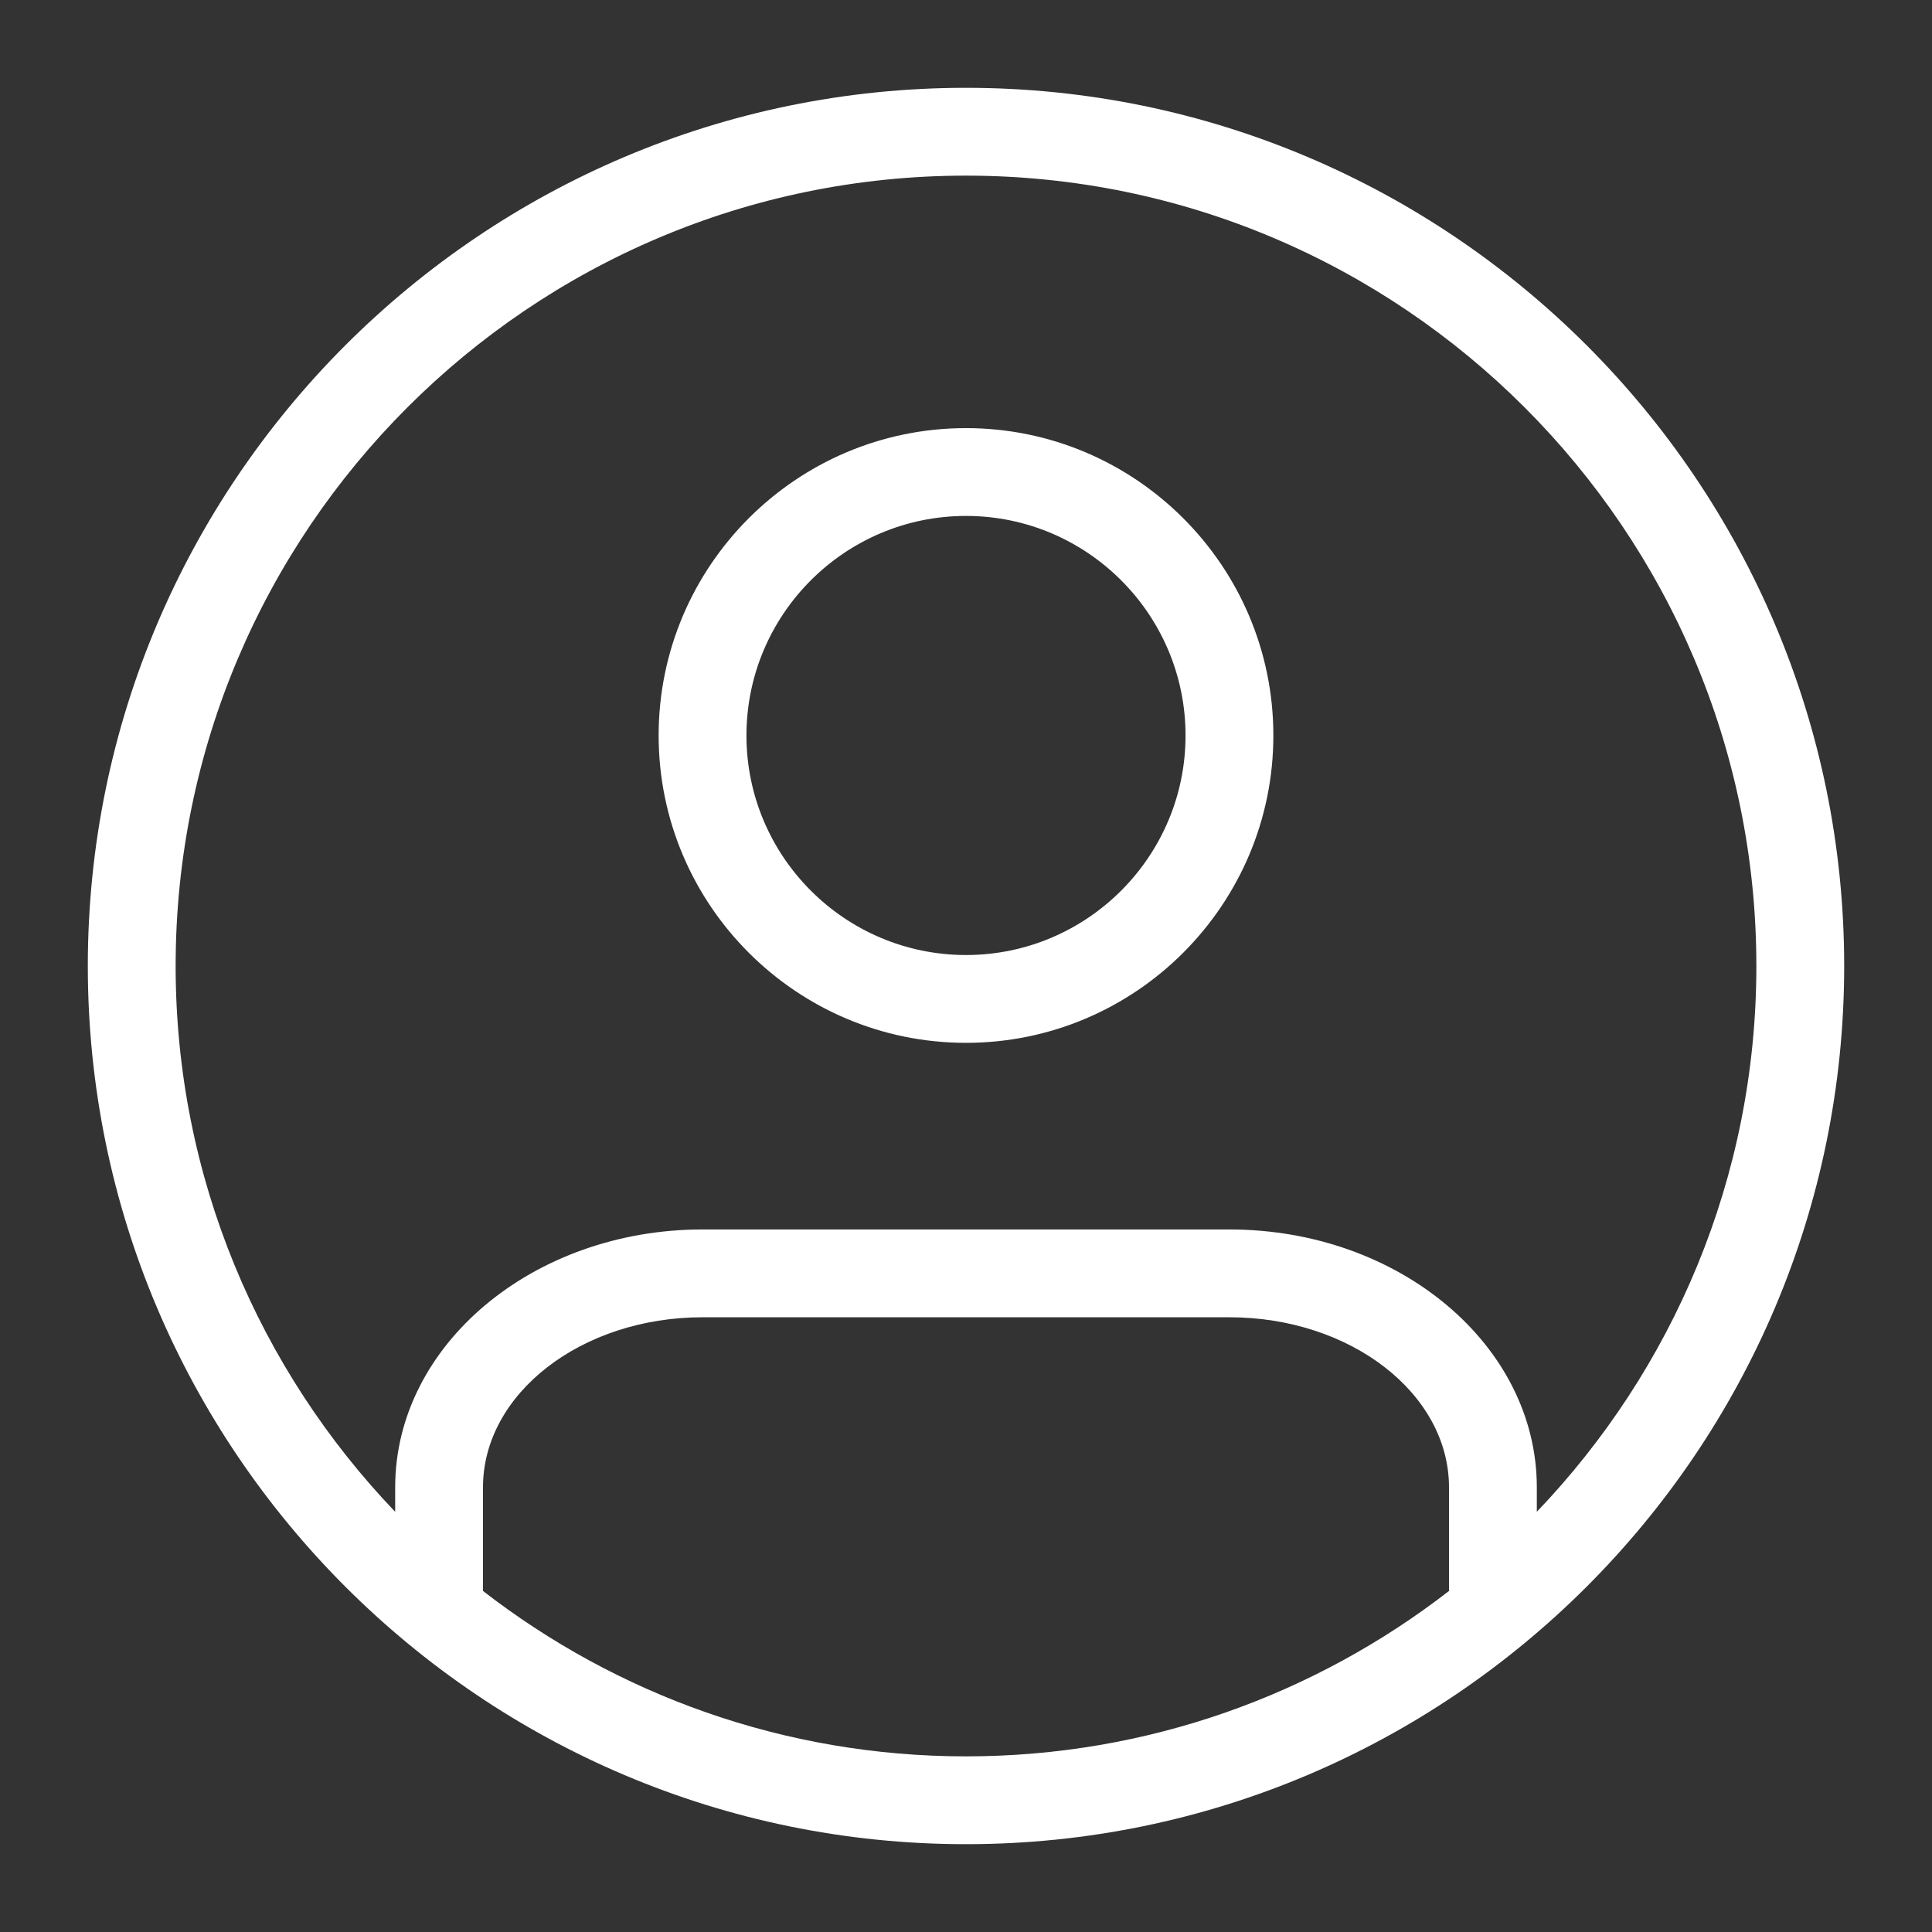 <svg xmlns="http://www.w3.org/2000/svg" width="88" height="88" viewBox="0 0 88 88">
    <rect x="0" y="0" width="88" height="88" fill="#333333" stroke="none"/>
    <path fill="#FFF" fill-rule="evenodd" d="M70 68.86v-1.116C70 61.268 63.72 56 56 56H32c-7.72 0-14 5.268-14 11.744v1.117C11.812 62.393 8 53.636 8 44 8 24.15 24.149 8 44 8s36 16.15 36 36c0 9.636-3.813 18.393-10 24.86zm-4 3.606C59.911 77.183 52.28 80 44 80s-15.911-2.817-22-7.534v-4.722C22 63.474 26.486 60 32 60h24c5.514 0 10 3.474 10 7.744v4.722zM44 4C21.944 4 4 21.944 4 44s17.944 40 40 40 40-17.944 40-40S66.056 4 44 4zm0 39.5c-5.514 0-10-4.486-10-10s4.486-10 10-10 10 4.486 10 10-4.486 10-10 10m0-24c-7.72 0-14 6.28-14 14s6.28 14 14 14 14-6.28 14-14-6.28-14-14-14"/>
</svg>
